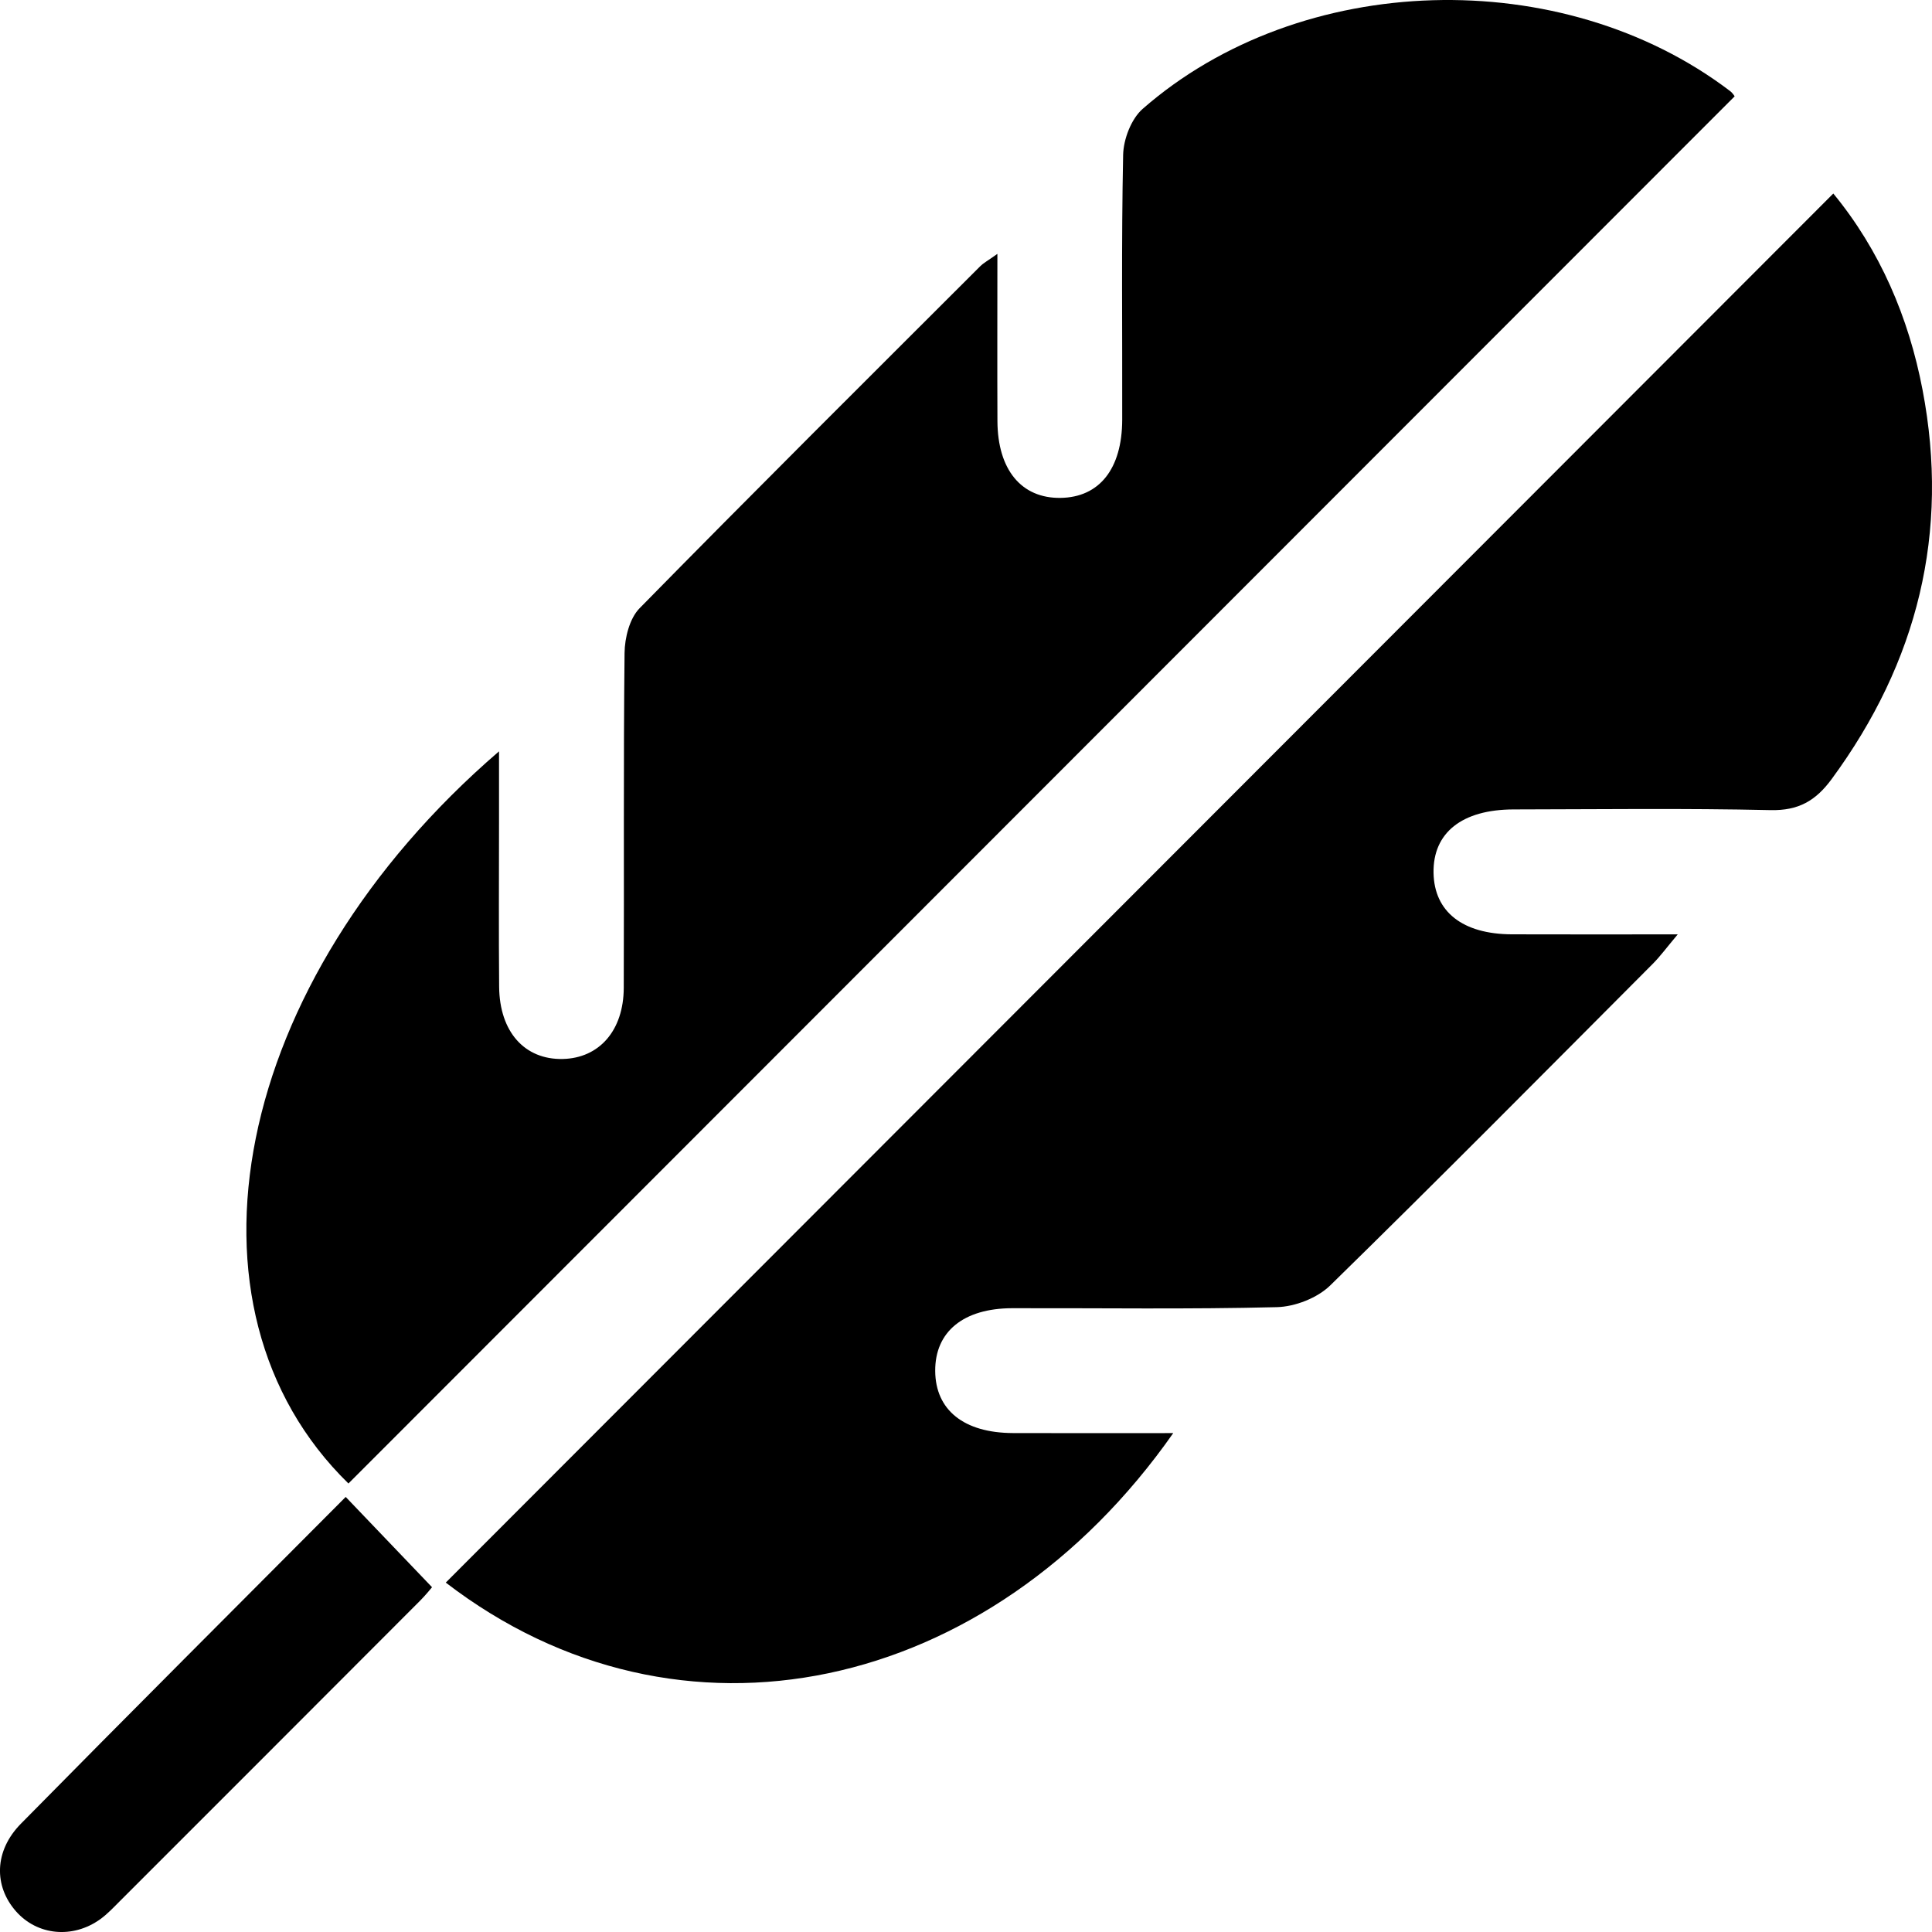<svg xmlns="http://www.w3.org/2000/svg" fill="none" viewBox="0 0 48 48" height="48" width="48">
<g clip-path="url(#clip0_512_3115)">
<path fill="black" d="M11.075 39.319C22.574 27.808 34.029 16.34 45.548 4.808C46.705 6.215 47.42 7.88 47.765 9.685C48.443 13.228 47.644 16.45 45.507 19.356C45.111 19.895 44.683 20.143 43.986 20.127C41.86 20.079 39.733 20.107 37.606 20.11C36.321 20.112 35.598 20.69 35.616 21.688C35.634 22.653 36.338 23.209 37.564 23.213C38.878 23.218 40.191 23.214 41.683 23.214C41.408 23.541 41.25 23.758 41.063 23.946C38.4 26.617 35.746 29.298 33.05 31.935C32.729 32.249 32.174 32.465 31.72 32.476C29.53 32.531 27.338 32.497 25.147 32.502C23.934 32.505 23.229 33.087 23.235 34.061C23.241 35.031 23.945 35.599 25.164 35.604C26.481 35.609 27.797 35.605 29.149 35.605C24.598 42.098 16.88 43.783 11.074 39.318L11.075 39.319Z"></path>
<path fill="black" d="M24.78 6.309C24.78 7.787 24.775 9.125 24.781 10.464C24.787 11.672 25.377 12.383 26.348 12.37C27.313 12.357 27.878 11.65 27.881 10.428C27.886 8.235 27.859 6.041 27.904 3.849C27.912 3.459 28.105 2.954 28.389 2.705C32.314 -0.73 38.812 -0.911 42.983 2.262C43.054 2.316 43.102 2.401 43.096 2.394C31.603 13.895 20.131 25.376 8.657 36.857C4.19 32.498 5.739 24.397 12.398 18.667C12.398 19.362 12.398 19.907 12.398 20.453C12.398 21.808 12.389 23.162 12.401 24.517C12.411 25.637 13.035 26.331 13.983 26.31C14.886 26.289 15.492 25.607 15.497 24.546C15.508 21.772 15.487 18.999 15.517 16.225C15.521 15.847 15.641 15.366 15.89 15.112C18.69 12.259 21.525 9.441 24.353 6.615C24.435 6.533 24.542 6.477 24.779 6.308L24.78 6.309Z"></path>
<path fill="black" d="M8.589 37.191C9.345 37.982 10.009 38.676 10.734 39.434C10.714 39.457 10.582 39.624 10.432 39.774C7.952 42.259 5.47 44.742 2.987 47.224C2.828 47.383 2.672 47.551 2.491 47.682C1.806 48.174 0.927 48.086 0.398 47.487C-0.156 46.86 -0.147 45.987 0.518 45.311C3.206 42.581 5.917 39.875 8.589 37.191Z"></path>
</g>
<defs>
<clipPath id="clip0_512_3115">
<rect fill="white" height="48" width="48"></rect>
</clipPath>
</defs>
</svg>

